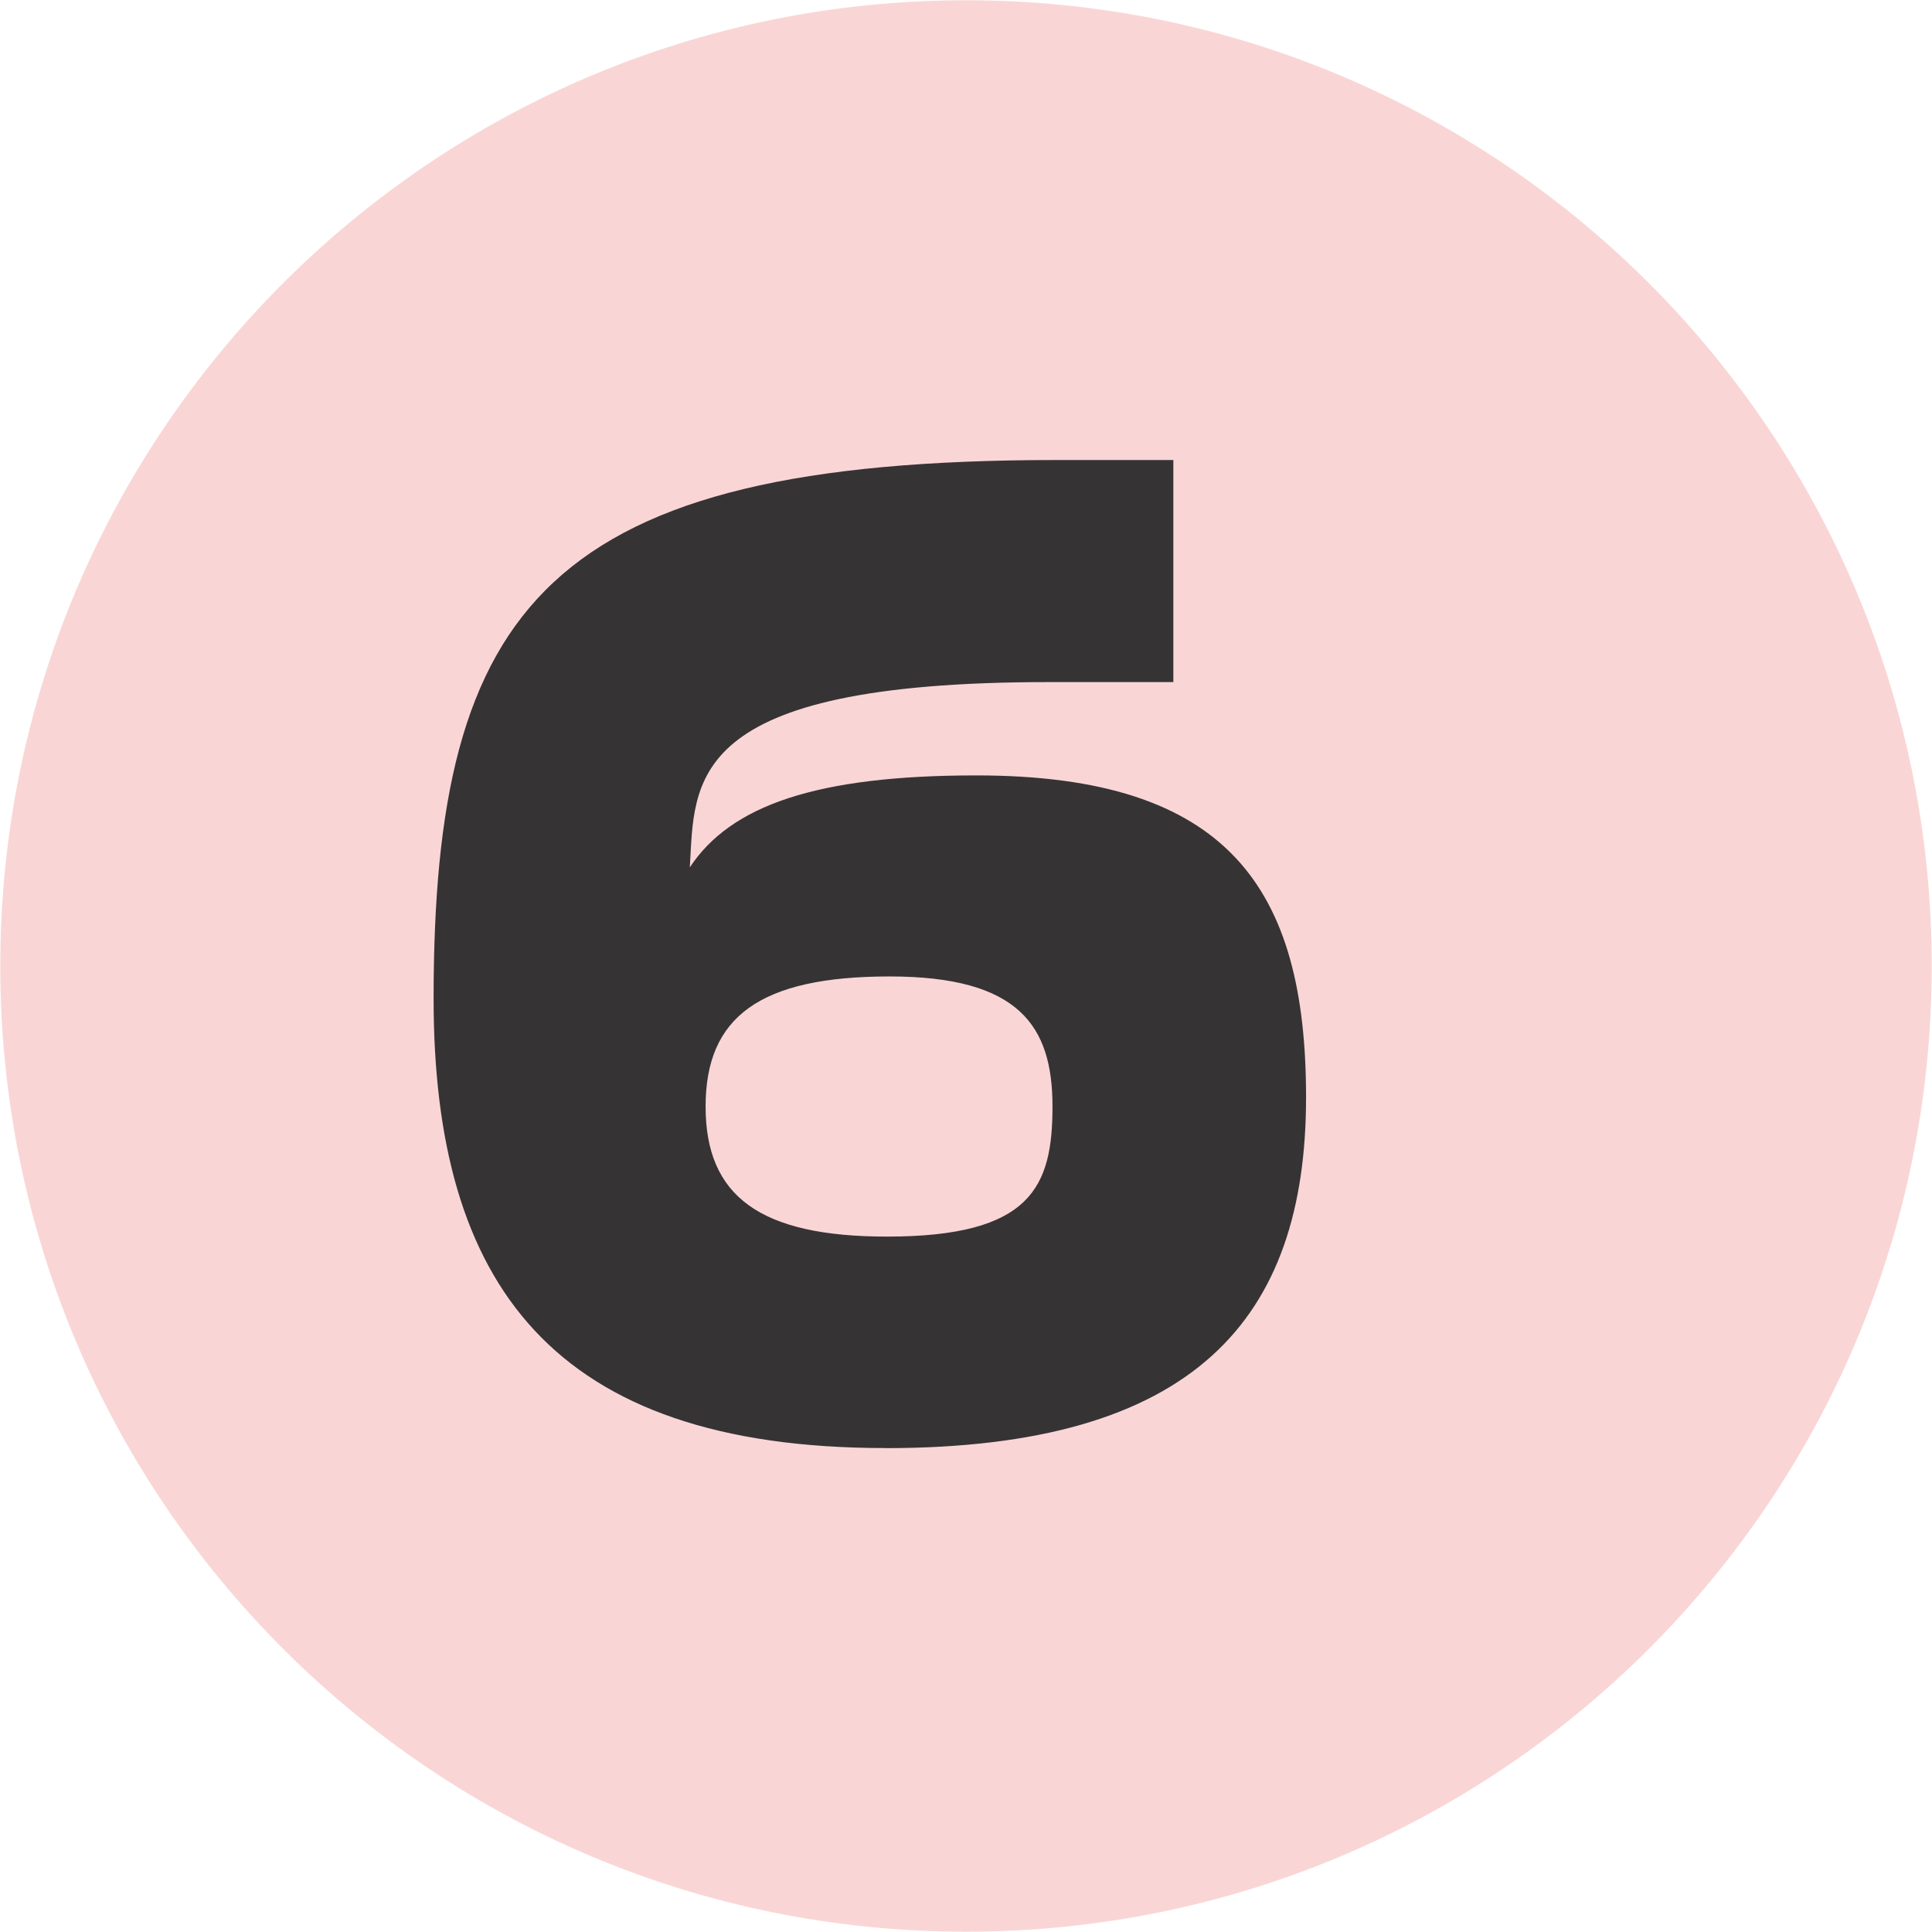<svg xmlns="http://www.w3.org/2000/svg" id="Capa_1" data-name="Capa 1" viewBox="0 0 512 512"><defs><style>      .cls-1 {        fill: #f9d6d5;        fill-rule: evenodd;      }      .cls-2 {        fill: #363335;      }    </style></defs><path class="cls-1" d="M256,.07c141.34,0,255.93,114.58,255.93,255.93s-114.59,255.92-255.93,255.92S.07,397.34,.07,256,114.66,.07,256,.07"></path><path class="cls-2" d="M235.04,327.71c-33.77,0-48.05-10.79-48.05-34.47s14.27-34.47,48.75-34.47,43.18,13.23,43.18,34.47-5.57,34.47-43.87,34.47m-.35,56.06c81.82,0,111.42-34.12,111.42-92.97,0-55.36-20.54-85.31-87.4-85.31-42.48,0-65.11,8.01-75.91,24.37,1.39-22.64-1.74-49.1,95.06-49.1h33.08v-58.85h-30.99c-135.1,0-165.05,38.65-165.05,142.76,0,75.56,31.34,119.08,119.78,119.08Z"></path></svg>